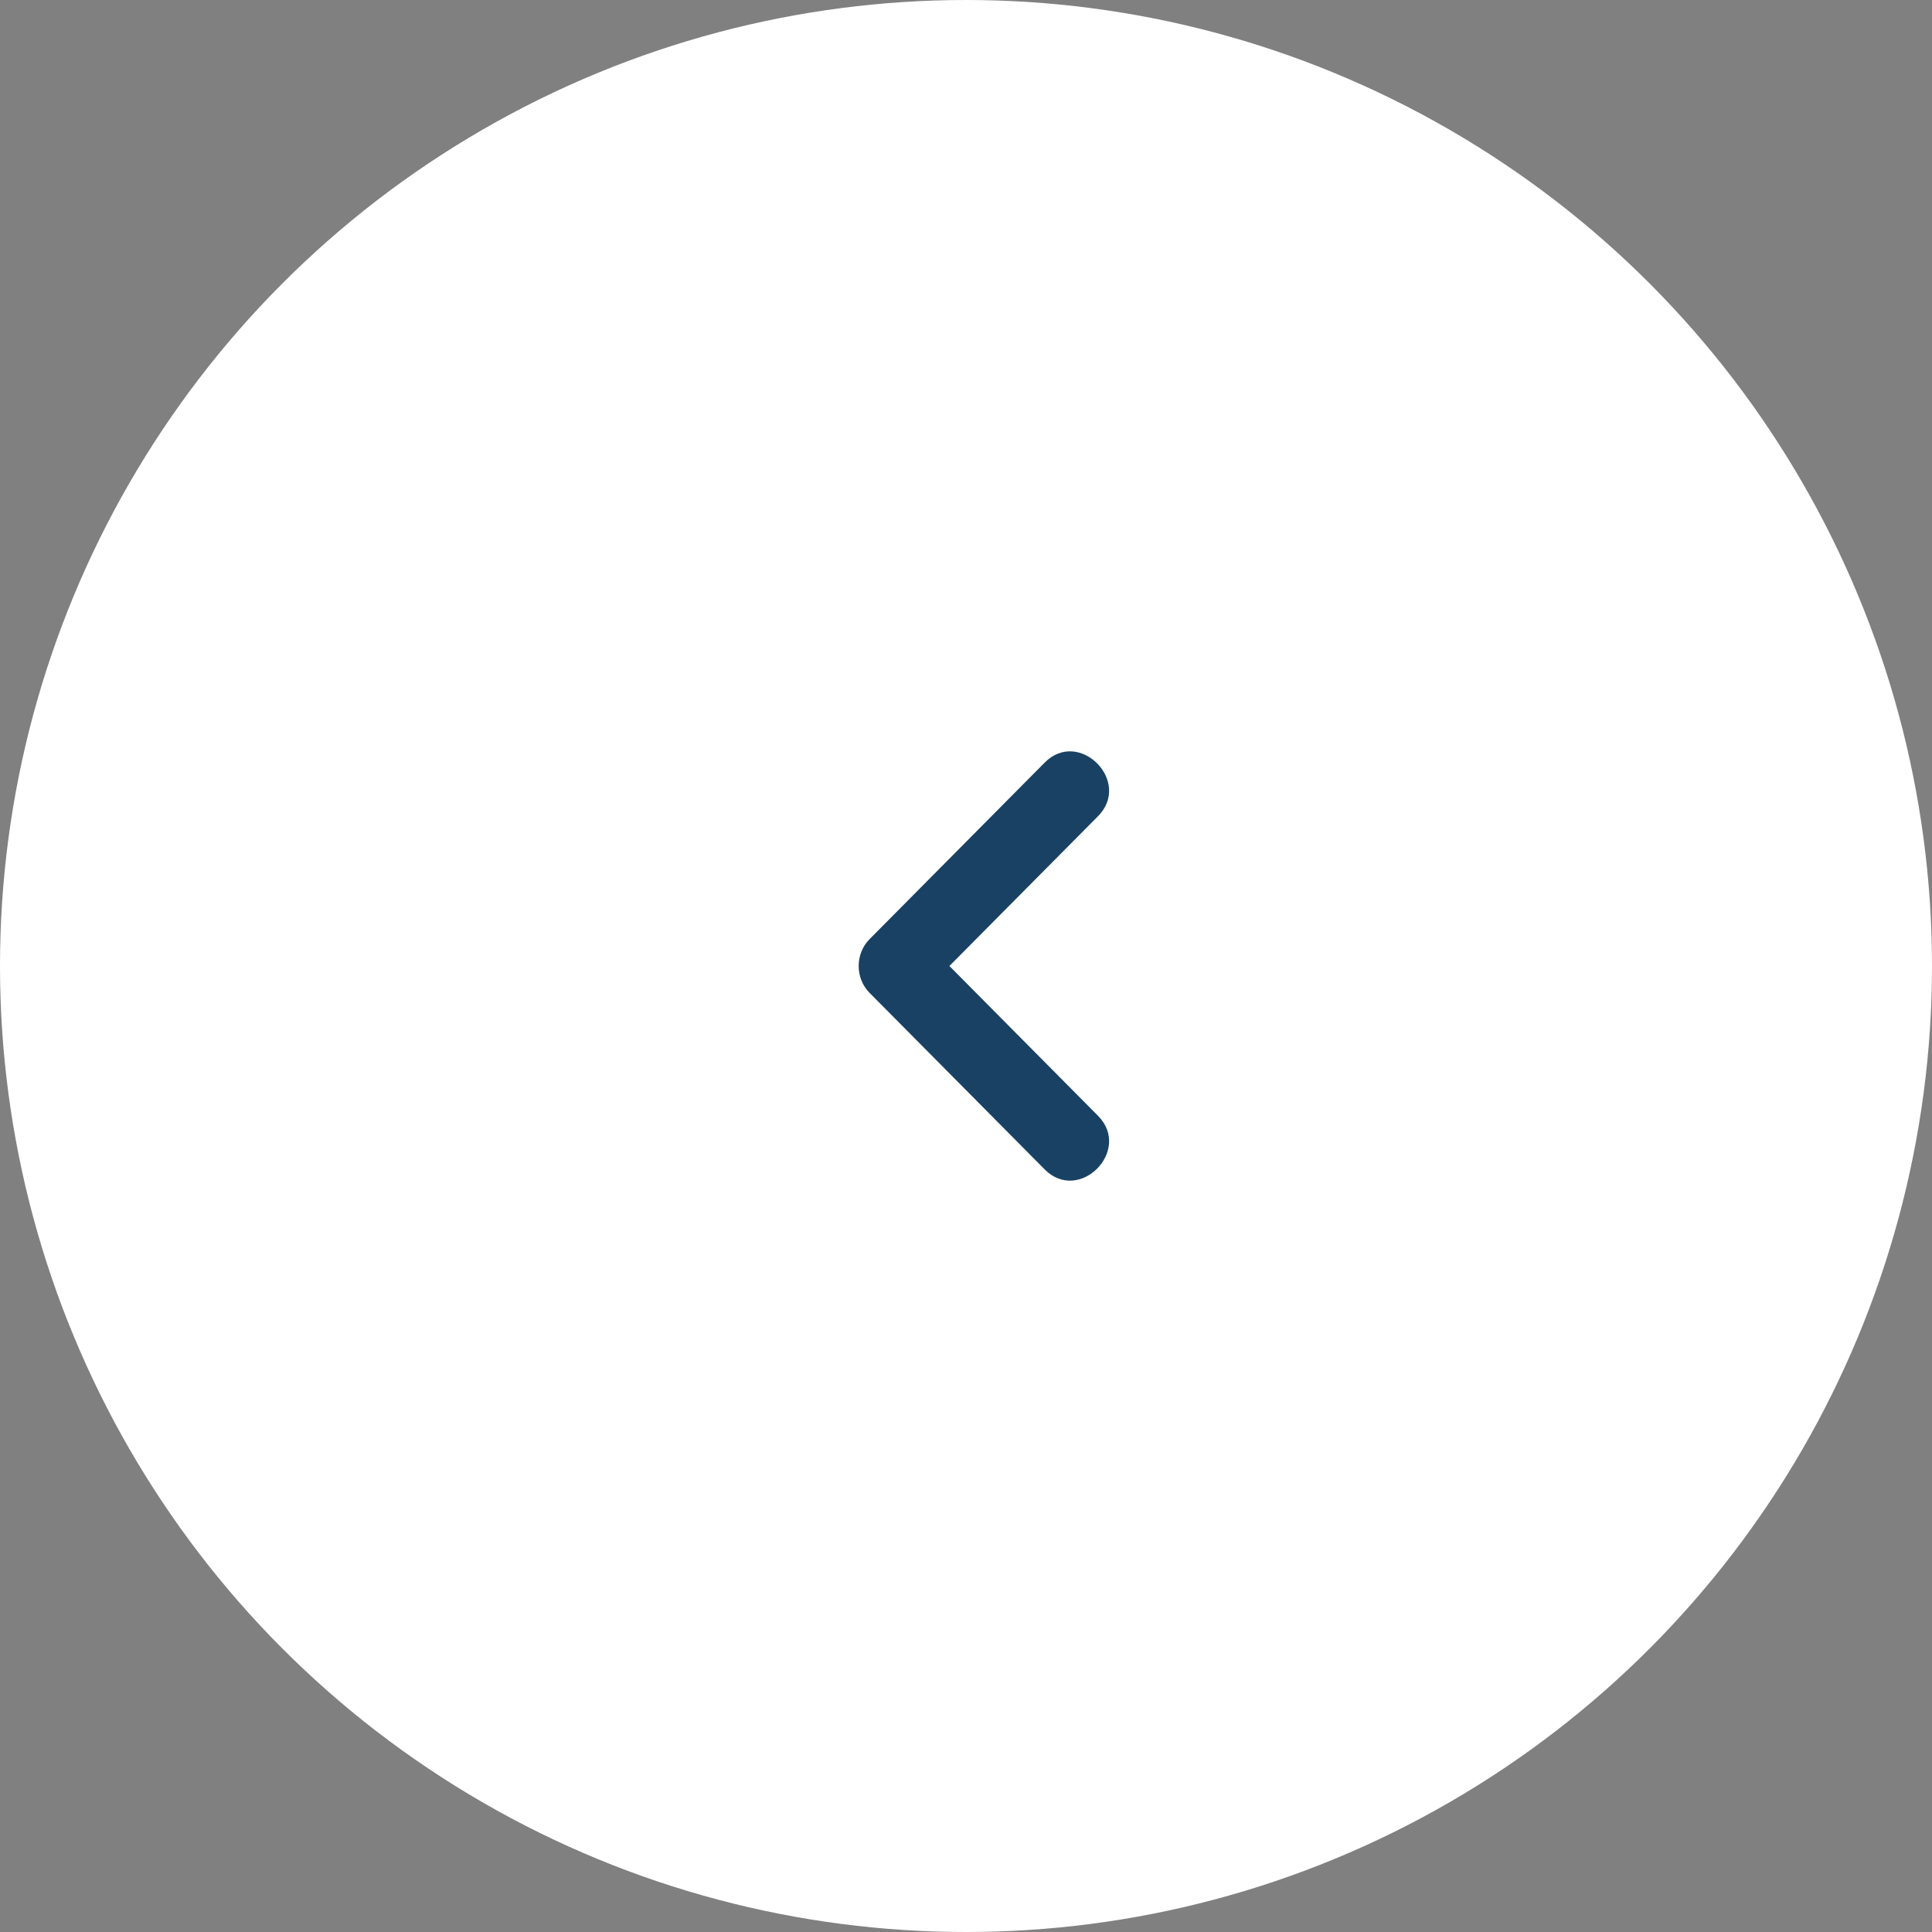 <svg width="54" height="54" viewBox="0 0 54 54" fill="none" xmlns="http://www.w3.org/2000/svg">
<rect x="0" y="0" width="54" height="54" fill="#808080" stroke="none"/>
<circle cx="27" cy="27" r="27" fill="white"/>
<path d="M29.201 32.687L24.304 27.75C23.899 27.341 23.899 26.659 24.304 26.25L29.201 21.313C30.162 20.345 31.65 21.845 30.69 22.813L25.792 27.75V26.25L30.69 31.187C31.65 32.155 30.162 33.655 29.201 32.687V32.687Z" fill="#194163"/>
</svg>
